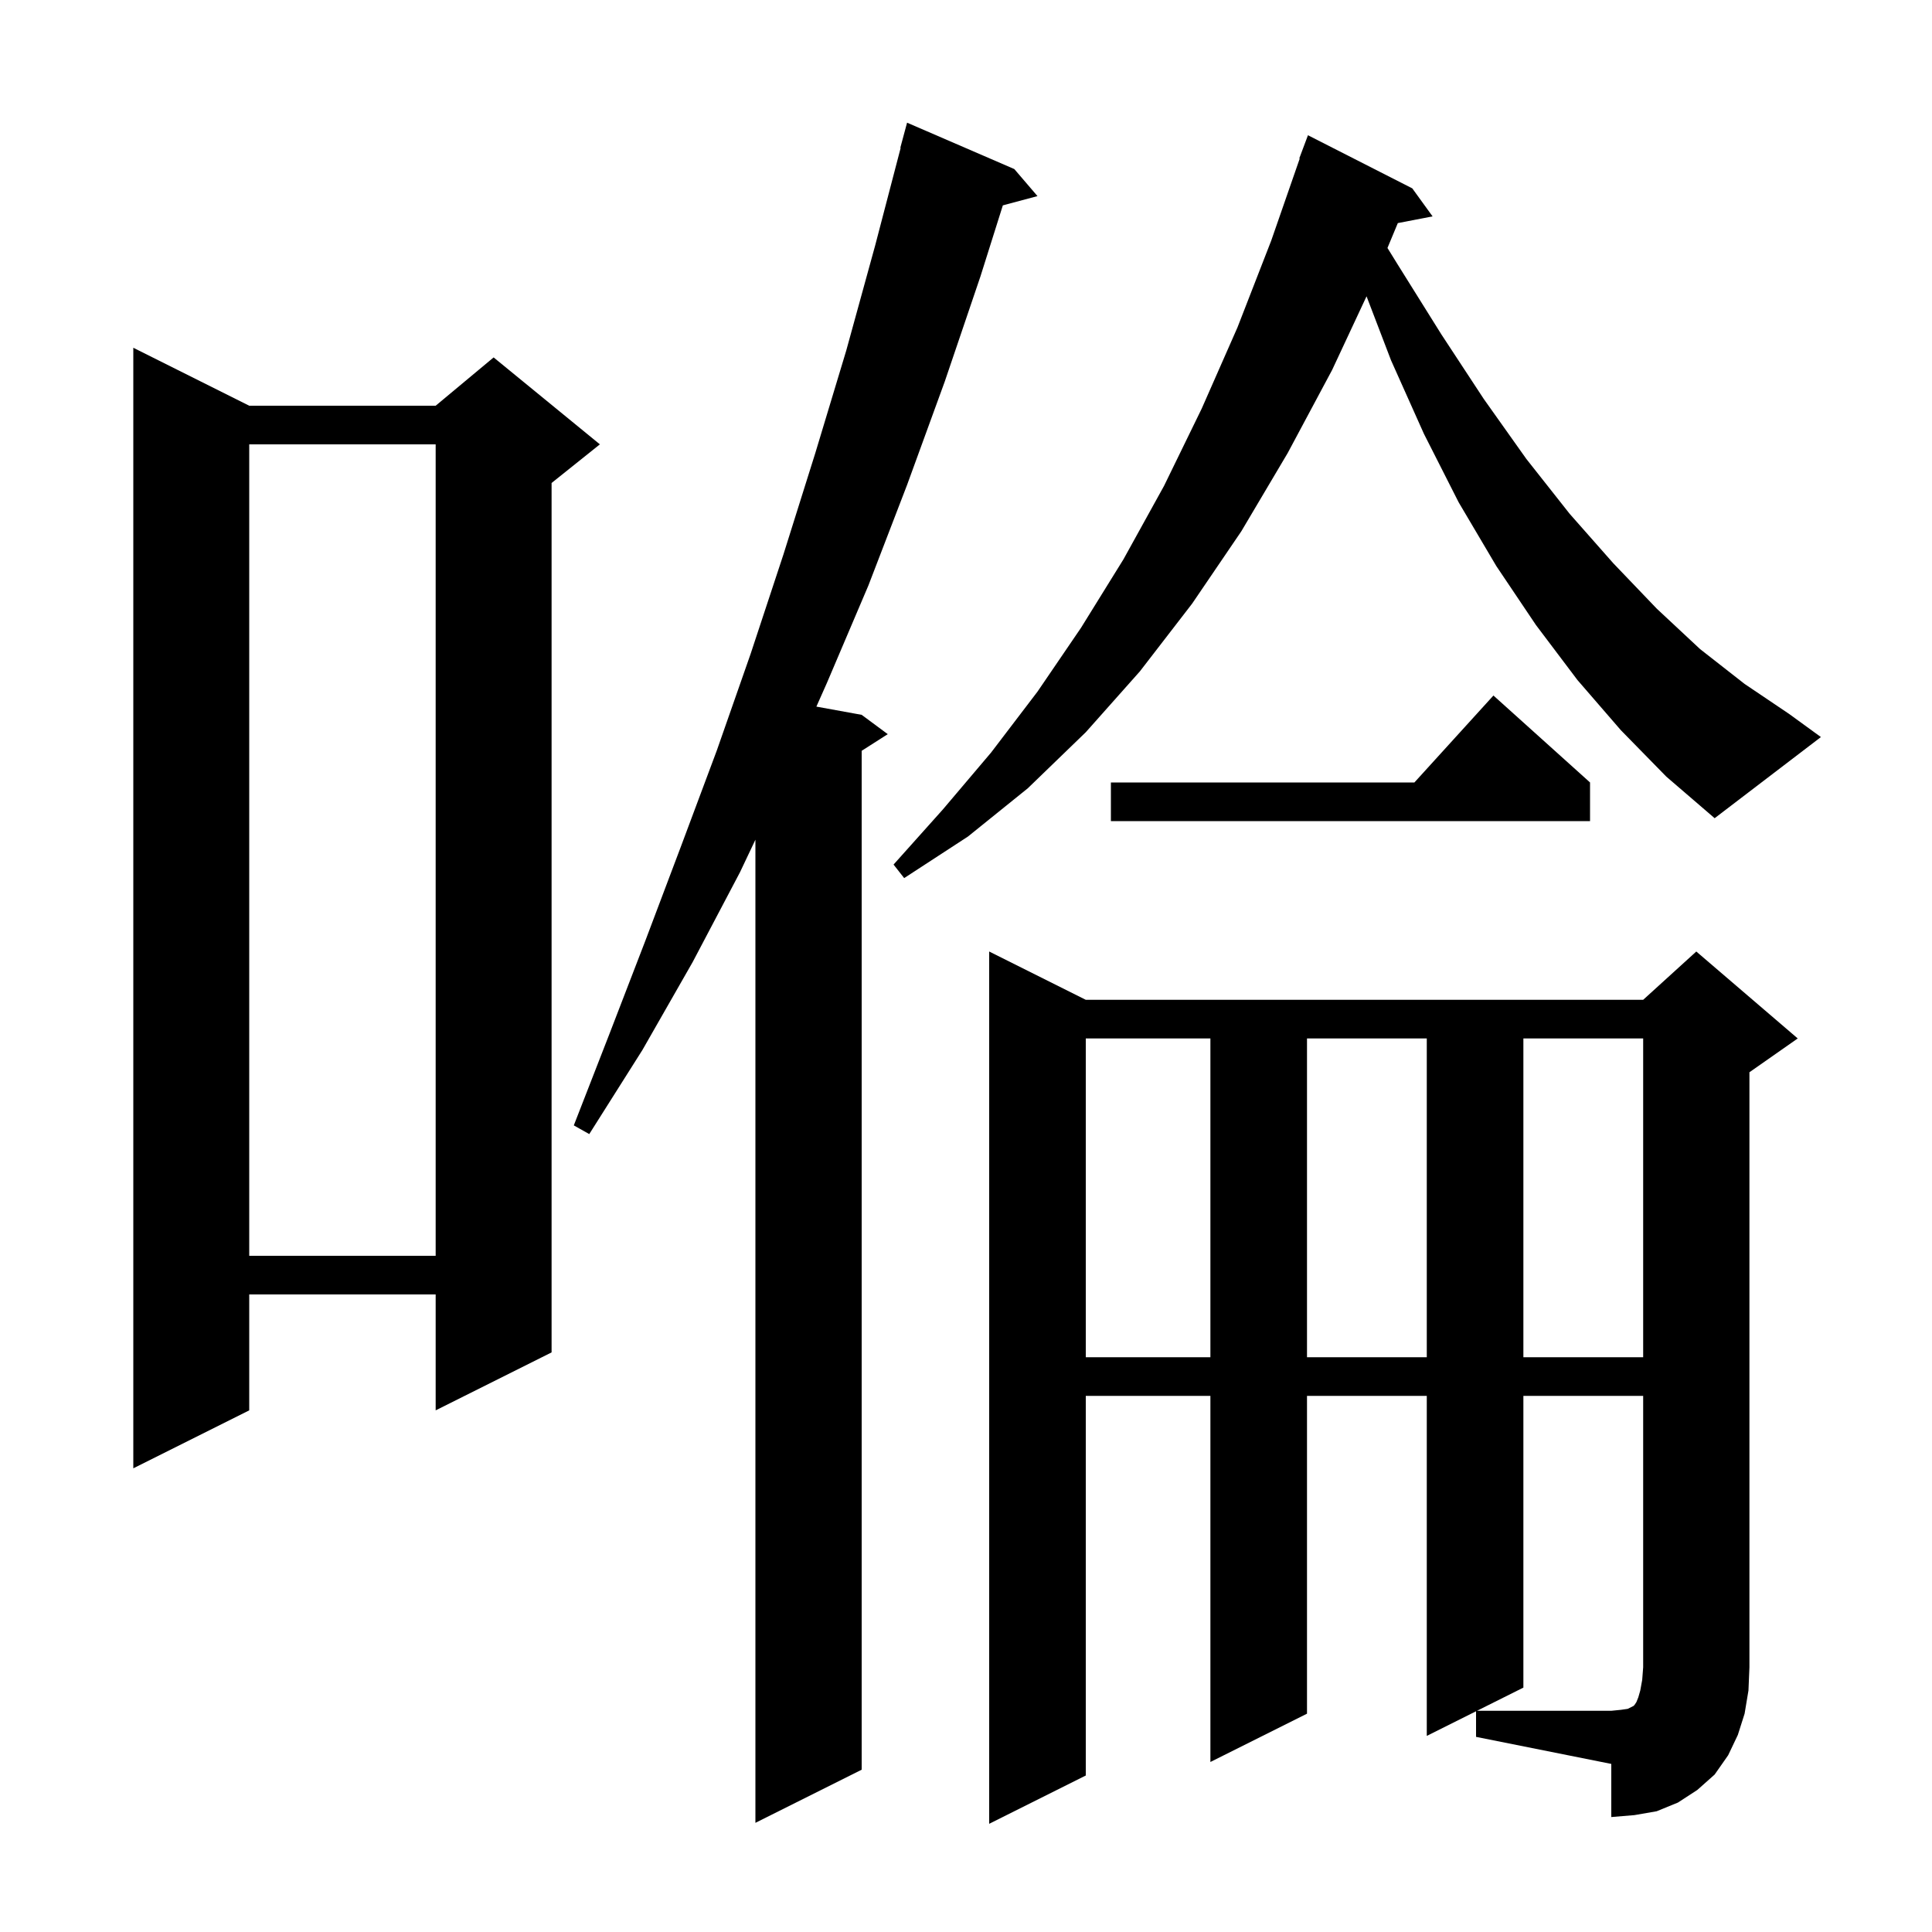 <svg xmlns="http://www.w3.org/2000/svg" xmlns:xlink="http://www.w3.org/1999/xlink" version="1.1" baseProfile="full" viewBox="0 0 200 200" width="200" height="200"><g fill="currentColor"><path d="M 152.8 177.15 L 147.7 179.7 L 147.7 144.5 L 135.3 144.5 L 135.3 177.4 L 125.3 182.4 L 125.3 144.5 L 112.4 144.5 L 112.4 183.8 L 102.4 188.8 L 102.4 98.5 L 112.4 103.5 L 170.1 103.5 L 175.6 98.5 L 186.1 107.5 L 181.1 111.0 L 181.1 172.6 L 181.0 175.0 L 180.6 177.4 L 179.9 179.6 L 178.9 181.7 L 177.5 183.7 L 175.7 185.3 L 173.7 186.6 L 171.5 187.5 L 169.2 187.9 L 166.8 188.1 L 166.8 182.6 L 152.8 179.8 Z M 105.0 17.5 L 107.4 20.3 L 103.814 21.26 L 101.5 28.6 L 97.8 39.5 L 93.9 50.2 L 89.9 60.6 L 85.6 70.7 L 84.512 73.148 L 89.2 74.0 L 91.9 76.0 L 89.2 77.723 L 89.2 183.2 L 78.2 188.7 L 78.2 86.926 L 76.6 90.3 L 71.7 99.6 L 66.5 108.7 L 61.0 117.4 L 59.4 116.5 L 63.1 107.0 L 66.8 97.4 L 70.5 87.6 L 74.2 77.7 L 77.7 67.7 L 81.1 57.4 L 84.4 46.9 L 87.6 36.3 L 90.6 25.4 L 93.237 15.307 L 93.2 15.3 L 93.9 12.7 Z M 25.8 42.0 L 45.1 42.0 L 51.1 37.0 L 62.1 46.0 L 57.1 50.0 L 57.1 140.0 L 45.1 146.0 L 45.1 134.0 L 25.8 134.0 L 25.8 146.0 L 13.8 152.0 L 13.8 36.0 Z M 112.4 107.5 L 112.4 140.5 L 125.3 140.5 L 125.3 107.5 Z M 135.3 107.5 L 135.3 140.5 L 147.7 140.5 L 147.7 107.5 Z M 157.7 107.5 L 157.7 140.5 L 170.1 140.5 L 170.1 107.5 Z M 25.8 46.0 L 25.8 130.0 L 45.1 130.0 L 45.1 46.0 Z M 164.6 81.0 L 164.6 85.0 L 115.0 85.0 L 115.0 81.0 L 146.418 81.0 L 154.6 72.0 Z M 167.8 75.6 L 163.3 70.4 L 159.0 64.7 L 154.9 58.6 L 151.0 52.0 L 147.4 44.9 L 144.0 37.3 L 141.464 30.674 L 137.9 38.3 L 133.3 46.9 L 128.5 55.0 L 123.4 62.5 L 118.0 69.5 L 112.4 75.8 L 106.4 81.6 L 100.2 86.6 L 93.6 90.9 L 92.5 89.5 L 97.6 83.8 L 102.6 77.9 L 107.4 71.6 L 111.9 65.0 L 116.3 57.9 L 120.5 50.3 L 124.4 42.3 L 128.1 33.9 L 131.6 24.9 L 134.548 16.413 L 134.5 16.4 L 135.4 14.0 L 146.2 19.5 L 148.3 22.4 L 144.702 23.094 L 143.63 25.669 L 144.7 27.4 L 149.2 34.6 L 153.6 41.3 L 158.0 47.5 L 162.5 53.2 L 167.0 58.3 L 171.5 63.0 L 176.0 67.2 L 180.6 70.8 L 185.2 73.9 L 188.5 76.3 L 177.5 84.7 L 172.5 80.4 Z M 157.7 144.5 L 157.7 174.7 L 152.9 177.1 L 166.8 177.1 L 167.8 177.0 L 168.5 176.9 L 169.1 176.6 L 169.2 176.5 L 169.4 176.2 L 169.6 175.7 L 169.8 175.0 L 170.0 173.9 L 170.1 172.6 L 170.1 144.5 Z "/></g></svg>